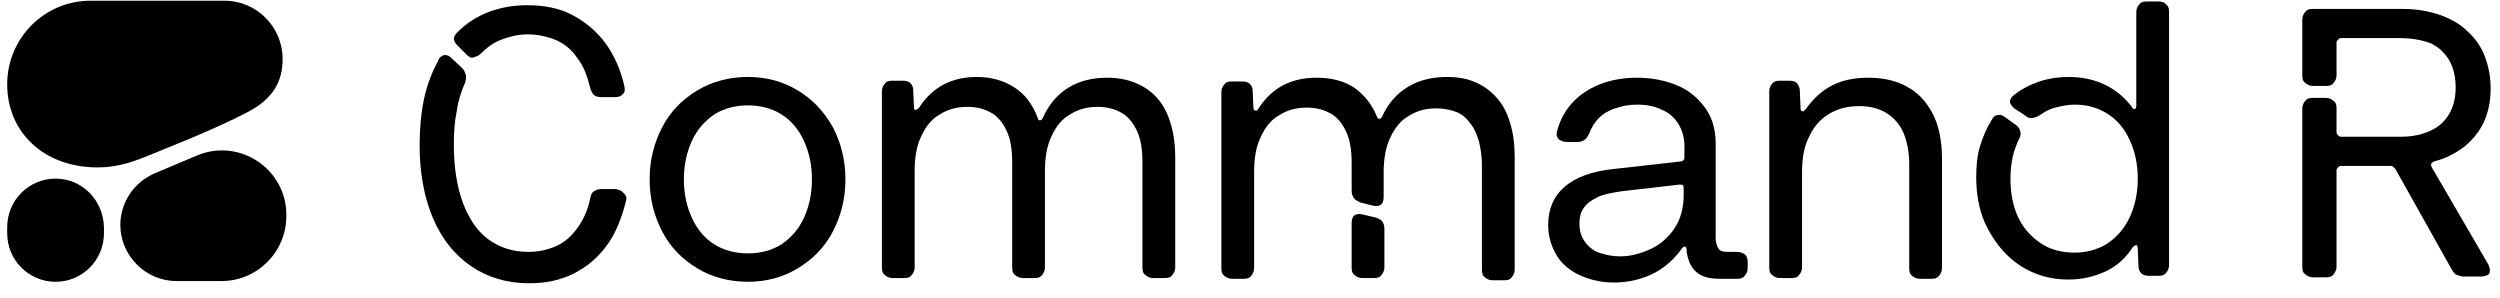 <?xml version="1.0" encoding="UTF-8"?>
<svg width="302px" height="36px" viewBox="0 0 302 36" version="1.1" xmlns="http://www.w3.org/2000/svg" xmlns:xlink="http://www.w3.org/1999/xlink">
    <title>command-r</title>
    <g id="command-r" stroke="none" stroke-width="1" fill="none" fill-rule="evenodd">
        <g transform="translate(0.869, 0.087)" fill="#000000" fill-rule="nonzero">
            <path d="M10.971,20.137 C11.87,20.137 13.669,20.046 16.187,19.053 C19.065,17.879 24.91,15.622 29.046,13.455 C32.014,11.919 33.273,9.843 33.273,7.043 C33.273,3.16 30.126,1.90681696e-15 26.259,1.90681696e-15 L10.072,1.90681696e-15 C4.496,1.90681696e-15 -1.33477187e-14,4.515 -1.33477187e-14,10.113 C-1.33477187e-14,15.712 4.226,20.137 10.971,20.137 Z" id="Path"></path>
            <path d="M22.932,18.692 L17.805,20.859 C15.288,21.943 13.669,24.381 13.669,27.09 C13.669,30.792 16.726,33.862 20.414,33.862 L25.899,33.862 C30.216,33.862 33.723,30.34 33.723,26.006 C33.813,20.408 28.147,16.525 22.932,18.692 Z" id="Path"></path>
            <path d="M5.845,21.491 C2.608,21.491 -7.62726784e-15,24.11 -7.62726784e-15,27.361 L-7.62726784e-15,28.083 C-7.62726784e-15,31.334 2.608,33.952 5.845,33.952 C9.083,33.952 11.69,31.334 11.69,28.083 L11.69,27.361 C11.6,24.019 8.993,21.491 5.845,21.491 Z" id="Path"></path>
            <path d="M74.101,22.936 C73.921,22.846 73.651,22.755 73.381,22.755 L71.763,22.755 C71.403,22.755 71.133,22.846 70.863,23.026 C70.594,23.207 70.504,23.478 70.414,23.929 C70.144,25.284 69.604,26.458 68.885,27.451 C68.166,28.444 67.356,29.167 66.367,29.618 C65.377,30.07 64.208,30.34 62.949,30.34 C61.061,30.34 59.442,29.799 58.093,28.805 C56.744,27.812 55.755,26.277 55.036,24.381 C54.317,22.394 53.957,20.137 53.957,17.337 C53.957,15.893 54.047,14.538 54.317,13.274 C54.496,12.01 54.856,10.926 55.305,9.933 C55.396,9.572 55.486,9.211 55.396,8.94 C55.305,8.669 55.216,8.398 54.946,8.127 L53.687,6.953 C53.507,6.772 53.327,6.592 53.057,6.592 C52.878,6.502 52.698,6.592 52.518,6.682 C52.338,6.772 52.158,6.953 52.068,7.224 C51.349,8.578 50.719,10.114 50.36,11.829 C50,13.545 49.82,15.441 49.82,17.428 C49.82,20.769 50.36,23.749 51.439,26.277 C52.518,28.805 54.047,30.702 56.025,32.056 C58.003,33.411 60.341,34.133 63.039,34.133 C65.018,34.133 66.816,33.772 68.435,32.959 C70.054,32.147 71.313,31.063 72.392,29.618 C73.471,28.173 74.19,26.367 74.73,24.29 C74.82,24.02 74.82,23.749 74.73,23.568 C74.64,23.387 74.28,23.026 74.101,22.936 Z" id="Path"></path>
            <path d="M72.212,5.057 C71.133,3.612 69.784,2.528 68.255,1.716 C66.727,0.903 64.838,0.542 62.86,0.542 C61.151,0.542 59.622,0.813 58.184,1.354 C56.744,1.896 55.486,2.709 54.406,3.793 C54.136,4.063 53.957,4.334 53.957,4.605 C53.957,4.876 54.136,5.147 54.406,5.418 L55.486,6.502 C55.755,6.772 56.025,6.953 56.295,6.863 C56.565,6.772 56.924,6.682 57.194,6.411 C57.913,5.689 58.723,5.057 59.712,4.696 C60.701,4.334 61.691,4.063 62.86,4.063 C64.118,4.063 65.287,4.334 66.367,4.786 C67.356,5.237 68.255,5.96 68.885,6.953 C69.604,7.856 70.054,9.03 70.414,10.475 C70.504,10.836 70.683,11.197 70.863,11.378 C71.043,11.558 71.403,11.649 71.763,11.649 L73.381,11.649 C73.831,11.649 74.101,11.558 74.371,11.287 C74.64,11.016 74.64,10.746 74.55,10.294 C74.101,8.308 73.291,6.502 72.212,5.057 Z" id="Path"></path>
            <path d="M95.503,10.836 C93.705,9.752 91.727,9.21 89.478,9.21 C87.23,9.21 85.162,9.752 83.363,10.836 C81.564,11.919 80.126,13.364 79.136,15.26 C78.147,17.157 77.608,19.234 77.608,21.581 C77.608,23.929 78.147,26.006 79.136,27.902 C80.126,29.799 81.564,31.243 83.363,32.327 C85.162,33.411 87.23,33.952 89.478,33.952 C91.727,33.952 93.705,33.411 95.503,32.327 C97.302,31.243 98.741,29.799 99.73,27.902 C100.719,26.006 101.259,23.929 101.259,21.581 C101.259,19.234 100.719,17.157 99.73,15.26 C98.651,13.364 97.302,11.919 95.503,10.836 Z M96.223,26.277 C95.594,27.631 94.694,28.625 93.525,29.437 C92.356,30.16 91.007,30.521 89.478,30.521 C87.95,30.521 86.6,30.16 85.431,29.437 C84.262,28.715 83.363,27.631 82.734,26.277 C82.104,24.922 81.745,23.387 81.745,21.581 C81.745,19.775 82.104,18.24 82.734,16.886 C83.363,15.531 84.262,14.538 85.431,13.725 C86.6,13.003 87.95,12.642 89.478,12.642 C91.007,12.642 92.356,13.003 93.525,13.725 C94.694,14.448 95.594,15.531 96.223,16.886 C96.852,18.24 97.212,19.775 97.212,21.581 C97.212,23.387 96.852,24.922 96.223,26.277 Z" id="Shape"></path>
            <path d="M137.23,10.384 C135.971,9.662 134.532,9.301 132.913,9.301 C131.115,9.301 129.586,9.662 128.237,10.475 C126.889,11.287 125.809,12.552 125.09,14.177 C125,14.358 124.91,14.448 124.73,14.448 C124.55,14.448 124.55,14.358 124.46,14.087 C123.831,12.461 122.932,11.287 121.672,10.475 C120.414,9.662 118.885,9.21 117.176,9.21 C115.648,9.21 114.388,9.481 113.129,10.113 C111.96,10.746 110.971,11.649 110.162,12.913 C109.982,13.093 109.892,13.184 109.712,13.184 C109.533,13.184 109.533,13.003 109.533,12.732 L109.442,10.746 C109.442,10.384 109.262,10.113 109.083,9.933 C108.903,9.752 108.543,9.662 108.183,9.662 L106.924,9.662 C106.475,9.662 106.205,9.752 106.025,10.023 C105.845,10.204 105.666,10.565 105.666,10.926 L105.666,32.237 C105.666,32.688 105.755,32.959 106.025,33.14 C106.205,33.32 106.565,33.501 106.924,33.501 L108.364,33.501 C108.813,33.501 109.083,33.411 109.262,33.14 C109.442,32.959 109.622,32.598 109.622,32.237 L109.622,20.498 C109.622,18.872 109.892,17.428 110.432,16.344 C110.971,15.17 111.69,14.267 112.68,13.725 C113.669,13.093 114.748,12.822 116.007,12.822 C117.176,12.822 118.076,13.093 118.885,13.545 C119.694,13.996 120.324,14.809 120.773,15.802 C121.223,16.796 121.403,18.06 121.403,19.505 L121.403,32.237 C121.403,32.688 121.493,32.959 121.762,33.14 C121.943,33.32 122.302,33.501 122.662,33.501 L124.101,33.501 C124.55,33.501 124.82,33.411 125,33.14 C125.18,32.959 125.36,32.598 125.36,32.237 L125.36,20.498 C125.36,18.872 125.629,17.428 126.169,16.344 C126.708,15.17 127.428,14.267 128.417,13.725 C129.406,13.093 130.486,12.822 131.744,12.822 C132.913,12.822 133.813,13.093 134.623,13.545 C135.432,13.996 136.061,14.809 136.511,15.802 C136.961,16.796 137.14,18.06 137.14,19.505 L137.14,32.237 C137.14,32.688 137.23,32.959 137.5,33.14 C137.68,33.32 138.04,33.501 138.399,33.501 L139.838,33.501 C140.288,33.501 140.557,33.411 140.737,33.14 C140.917,32.959 141.097,32.598 141.097,32.237 L141.097,18.872 C141.097,16.796 140.737,15.08 140.108,13.635 C139.478,12.19 138.489,11.107 137.23,10.384 Z" id="Path"></path>
            <path d="M179.946,11.739 C179.227,10.926 178.417,10.294 177.338,9.843 C176.349,9.391 175.18,9.21 173.921,9.21 C172.212,9.21 170.594,9.572 169.244,10.384 C167.896,11.197 166.817,12.371 166.097,13.996 C166.007,14.177 165.918,14.267 165.737,14.267 C165.558,14.267 165.558,14.177 165.468,13.996 C164.838,12.461 163.849,11.287 162.68,10.475 C161.421,9.662 159.892,9.301 158.184,9.301 C156.655,9.301 155.396,9.572 154.137,10.204 C152.968,10.836 151.979,11.739 151.169,13.003 C151.079,13.184 150.989,13.274 150.9,13.274 C150.809,13.274 150.719,13.274 150.629,13.184 C150.54,13.093 150.54,13.003 150.54,12.822 L150.45,10.836 C150.45,10.475 150.27,10.204 150.09,10.023 C149.91,9.843 149.55,9.752 149.191,9.752 L147.932,9.752 C147.482,9.752 147.212,9.843 147.033,10.113 C146.852,10.294 146.673,10.655 146.673,11.016 L146.673,27.09 L146.673,32.327 C146.673,32.779 146.763,33.049 147.033,33.23 C147.212,33.411 147.572,33.591 147.932,33.591 L149.371,33.591 C149.82,33.591 150.09,33.501 150.27,33.23 C150.45,33.049 150.629,32.688 150.629,32.327 L150.629,28.805 L150.629,20.588 C150.629,18.963 150.9,17.518 151.439,16.434 C151.979,15.26 152.698,14.358 153.687,13.816 C154.676,13.184 155.755,12.913 157.015,12.913 C158.184,12.913 159.083,13.184 159.892,13.635 C160.701,14.087 161.331,14.899 161.781,15.893 C162.23,16.886 162.41,18.15 162.41,19.595 L162.41,22.936 C162.41,23.297 162.5,23.568 162.68,23.839 C162.86,24.11 163.13,24.2 163.489,24.381 L164.928,24.742 C165.377,24.832 165.648,24.832 165.918,24.652 C166.187,24.471 166.277,24.11 166.277,23.658 L166.277,20.678 C166.277,19.053 166.547,17.608 167.087,16.525 C167.626,15.351 168.345,14.448 169.335,13.906 C170.324,13.274 171.403,13.003 172.662,13.003 C173.561,13.003 174.371,13.184 175.09,13.455 C175.809,13.725 176.349,14.267 176.799,14.899 C177.248,15.441 177.518,16.163 177.788,16.976 C177.968,17.789 178.147,18.692 178.147,19.775 L178.147,32.508 C178.147,32.959 178.238,33.23 178.507,33.411 C178.687,33.591 179.047,33.772 179.407,33.772 L180.845,33.772 C181.295,33.772 181.565,33.682 181.745,33.411 C181.924,33.23 182.105,32.869 182.105,32.508 L182.105,18.872 C182.105,17.337 181.924,15.983 181.565,14.809 C181.205,13.545 180.666,12.552 179.946,11.739 Z" id="Path"></path>
            <path d="M165.288,26.187 L163.759,25.825 C163.309,25.735 163.039,25.735 162.77,25.916 C162.5,26.096 162.41,26.458 162.41,26.909 L162.41,32.237 C162.41,32.688 162.5,32.959 162.77,33.14 C162.95,33.32 163.309,33.501 163.669,33.501 L165.108,33.501 C165.558,33.501 165.827,33.411 166.007,33.14 C166.187,32.959 166.367,32.598 166.367,32.237 L166.367,27.541 C166.367,27.18 166.277,26.909 166.097,26.638 C165.918,26.458 165.648,26.277 165.288,26.187 Z" id="Path"></path>
            <path d="M208.993,30.34 L207.824,30.34 C207.284,30.34 206.925,30.25 206.745,29.979 C206.565,29.708 206.385,29.257 206.385,28.715 L206.385,17.247 C206.385,15.712 206.025,14.267 205.216,13.093 C204.406,11.919 203.327,10.926 201.889,10.294 C200.45,9.662 198.741,9.301 196.853,9.301 C195.234,9.301 193.705,9.572 192.356,10.113 C191.007,10.655 189.928,11.378 189.029,12.371 C188.129,13.364 187.59,14.448 187.23,15.712 C187.141,15.983 187.141,16.254 187.23,16.434 C187.32,16.615 187.41,16.796 187.68,16.886 C187.86,16.976 188.129,17.066 188.399,17.066 L189.748,17.066 C190.018,17.066 190.288,16.976 190.558,16.796 C190.827,16.615 190.917,16.344 191.097,16.073 C191.367,15.351 191.727,14.719 192.266,14.177 C192.806,13.635 193.435,13.274 194.245,13.003 C195.054,12.732 195.863,12.552 196.853,12.552 C198.022,12.552 199.011,12.732 199.91,13.184 C200.809,13.545 201.439,14.177 201.889,14.899 C202.338,15.622 202.608,16.525 202.608,17.518 L202.608,18.872 C202.608,19.053 202.608,19.143 202.518,19.234 C202.428,19.324 202.338,19.414 202.158,19.414 L194.155,20.317 C191.457,20.588 189.479,21.31 188.129,22.484 C186.781,23.658 186.151,25.193 186.151,27.09 C186.151,28.444 186.511,29.618 187.141,30.702 C187.77,31.785 188.759,32.598 189.928,33.14 C191.097,33.681 192.536,34.043 194.065,34.043 C195.773,34.043 197.302,33.681 198.651,33.049 C200,32.417 201.169,31.424 202.068,30.25 C202.248,29.979 202.338,29.889 202.428,29.799 C202.518,29.708 202.608,29.708 202.608,29.708 C202.698,29.708 202.788,29.708 202.788,29.799 C202.878,29.889 202.878,29.979 202.878,30.07 L202.878,30.34 C203.058,31.424 203.417,32.237 204.047,32.779 C204.676,33.32 205.575,33.591 206.835,33.591 L208.993,33.591 C209.442,33.591 209.712,33.501 209.892,33.23 C210.072,33.049 210.252,32.688 210.252,32.327 L210.252,31.605 C210.252,31.243 210.162,30.882 209.982,30.702 C209.802,30.521 209.352,30.34 208.993,30.34 Z M202.518,23.478 C202.518,25.013 202.158,26.367 201.439,27.451 C200.72,28.534 199.73,29.437 198.561,29.979 C197.392,30.521 196.133,30.882 194.874,30.882 C193.885,30.882 193.075,30.702 192.266,30.431 C191.547,30.16 190.917,29.618 190.558,29.076 C190.108,28.444 189.928,27.722 189.928,26.909 C189.928,26.096 190.108,25.464 190.467,25.013 C190.827,24.471 191.367,24.11 192.086,23.749 C192.806,23.387 193.795,23.207 194.964,23.026 L201.978,22.214 C202.158,22.214 202.338,22.214 202.428,22.304 C202.518,22.394 202.518,22.484 202.518,22.755 L202.518,23.478 Z" id="Shape"></path>
            <path d="M229.496,10.384 C228.237,9.662 226.619,9.301 224.82,9.301 C223.201,9.301 221.762,9.572 220.504,10.204 C219.245,10.836 218.166,11.829 217.266,13.093 C217.176,13.184 217.086,13.274 216.997,13.364 C216.907,13.364 216.817,13.364 216.726,13.274 C216.637,13.184 216.637,13.093 216.637,12.913 L216.547,10.836 C216.547,10.475 216.367,10.204 216.187,9.933 C216.007,9.752 215.648,9.662 215.288,9.662 L214.119,9.662 C213.669,9.662 213.4,9.752 213.219,10.023 C213.04,10.204 212.86,10.565 212.86,10.926 L212.86,32.237 C212.86,32.688 212.95,32.959 213.219,33.14 C213.4,33.32 213.759,33.501 214.119,33.501 L215.557,33.501 C216.007,33.501 216.277,33.411 216.457,33.14 C216.637,32.959 216.817,32.598 216.817,32.237 L216.817,20.678 C216.817,18.963 217.086,17.518 217.716,16.344 C218.255,15.17 219.065,14.267 220.144,13.635 C221.223,13.003 222.392,12.732 223.741,12.732 C225,12.732 226.079,13.003 226.979,13.545 C227.878,14.087 228.597,14.899 229.047,15.893 C229.496,16.976 229.766,18.24 229.766,19.775 L229.766,32.327 C229.766,32.779 229.856,33.049 230.126,33.23 C230.306,33.411 230.665,33.591 231.025,33.591 L232.464,33.591 C232.914,33.591 233.184,33.501 233.363,33.23 C233.543,33.049 233.723,32.688 233.723,32.327 L233.723,19.053 C233.723,16.976 233.363,15.17 232.644,13.725 C231.834,12.19 230.846,11.107 229.496,10.384 Z" id="Path"></path>
            <path d="M259.892,0.09 L258.453,0.09 C258.004,0.09 257.734,0.181 257.554,0.451 C257.374,0.632 257.195,0.993 257.195,1.354 L257.195,5.689 L257.195,12.642 C257.195,12.822 257.194,12.913 257.105,13.003 C257.015,13.093 257.015,13.093 256.924,13.093 C256.835,13.093 256.745,13.003 256.655,12.822 C255.755,11.649 254.676,10.746 253.328,10.113 C251.979,9.481 250.54,9.21 249.011,9.21 C247.752,9.21 246.583,9.391 245.504,9.752 C244.425,10.113 243.345,10.655 242.446,11.378 C242.176,11.558 242.087,11.739 241.997,11.919 C241.907,12.1 241.907,12.281 241.997,12.461 C242.087,12.642 242.266,12.822 242.446,13.003 L243.705,13.816 C243.975,14.087 244.245,14.177 244.514,14.177 C244.785,14.177 245.054,14.087 245.414,13.906 C246.043,13.455 246.673,13.093 247.392,12.913 C248.112,12.732 248.921,12.552 249.731,12.552 C251.259,12.552 252.518,12.913 253.687,13.635 C254.856,14.358 255.755,15.441 256.385,16.796 C257.015,18.15 257.374,19.685 257.374,21.491 C257.374,23.297 257.015,24.832 256.385,26.187 C255.755,27.541 254.856,28.534 253.687,29.347 C252.518,30.07 251.169,30.431 249.731,30.431 C248.202,30.431 246.763,30.07 245.594,29.257 C244.425,28.444 243.525,27.451 242.896,26.096 C242.266,24.742 241.997,23.207 241.997,21.491 C241.997,20.588 242.087,19.685 242.266,18.872 C242.446,18.06 242.716,17.337 243.076,16.615 C243.256,16.254 243.256,15.983 243.166,15.712 C243.076,15.441 242.896,15.17 242.626,14.99 L241.367,14.087 C241.007,13.816 240.737,13.725 240.468,13.816 C240.198,13.816 239.928,13.996 239.749,14.358 C239.119,15.351 238.669,16.434 238.309,17.608 C237.95,18.782 237.86,20.046 237.86,21.401 C237.86,23.658 238.309,25.825 239.299,27.631 C240.288,29.437 241.547,30.973 243.256,32.056 C244.964,33.14 246.853,33.682 249.011,33.682 C250.63,33.682 252.159,33.32 253.507,32.688 C254.856,32.056 255.936,31.063 256.745,29.799 C256.924,29.618 257.015,29.528 257.195,29.528 C257.284,29.528 257.374,29.708 257.374,29.979 L257.464,32.146 C257.464,32.508 257.644,32.779 257.824,32.959 C258.004,33.14 258.364,33.23 258.723,33.23 L259.892,33.23 C260.342,33.23 260.612,33.14 260.791,32.869 C260.972,32.688 261.151,32.327 261.151,31.966 L261.151,21.581 L261.151,6.592 L261.151,1.354 C261.151,0.903 261.061,0.632 260.791,0.451 C260.612,0.181 260.252,0.09 259.892,0.09 Z" id="Path"></path>
            <path d="M292.896,20.137 C292.806,19.956 292.806,19.776 292.806,19.685 C292.896,19.595 292.986,19.505 293.166,19.414 C294.605,19.053 295.774,18.421 296.853,17.608 C297.842,16.796 298.651,15.802 299.191,14.628 C299.73,13.455 300,12.1 300,10.565 C300,9.12 299.73,7.856 299.281,6.682 C298.831,5.508 298.112,4.515 297.213,3.702 C296.313,2.799 295.144,2.167 293.885,1.716 C292.536,1.264 291.098,0.993 289.479,0.993 L278.507,0.993 C278.058,0.993 277.788,1.084 277.608,1.354 C277.428,1.535 277.248,1.896 277.248,2.257 L277.248,9.03 C277.248,9.481 277.338,9.752 277.608,9.933 C277.788,10.114 278.147,10.294 278.507,10.294 L280.126,10.294 C280.576,10.294 280.845,10.204 281.026,9.933 C281.205,9.752 281.385,9.391 281.385,9.03 L281.385,5.057 C281.385,4.876 281.475,4.786 281.565,4.696 C281.655,4.605 281.745,4.515 281.925,4.515 L289.119,4.515 C290.288,4.515 291.367,4.696 292.267,4.966 C293.166,5.237 293.885,5.779 294.425,6.411 C295.324,7.405 295.774,8.759 295.774,10.475 C295.774,11.739 295.504,12.823 294.964,13.725 C294.425,14.628 293.705,15.261 292.716,15.712 C291.727,16.164 290.558,16.434 289.119,16.434 L281.925,16.434 C281.745,16.434 281.655,16.344 281.565,16.254 C281.475,16.164 281.385,16.073 281.385,15.893 L281.385,13.003 C281.385,12.552 281.295,12.281 281.026,12.1 C280.845,11.919 280.486,11.739 280.126,11.739 L278.507,11.739 C278.058,11.739 277.788,11.829 277.608,12.1 C277.428,12.281 277.248,12.642 277.248,13.003 L277.248,25.374 L277.248,32.147 C277.248,32.598 277.338,32.869 277.608,33.049 C277.788,33.23 278.147,33.411 278.507,33.411 L280.126,33.411 C280.576,33.411 280.845,33.32 281.026,33.049 C281.205,32.869 281.385,32.508 281.385,32.147 L281.385,25.916 L281.385,20.498 C281.385,20.317 281.475,20.227 281.565,20.137 C281.655,20.046 281.745,19.956 281.925,19.956 L287.86,19.956 C287.95,19.956 288.13,19.956 288.219,20.046 C288.31,20.137 288.4,20.227 288.489,20.317 L295.324,32.508 C295.504,32.779 295.684,33.049 295.953,33.14 C296.223,33.23 296.493,33.32 296.853,33.32 L298.831,33.32 C299.191,33.32 299.371,33.23 299.641,33.14 C299.82,33.049 299.91,32.869 299.91,32.598 C299.91,32.327 299.82,32.147 299.73,31.876 L292.896,20.137 Z" id="Path"></path>
        </g>
    </g>
</svg>
